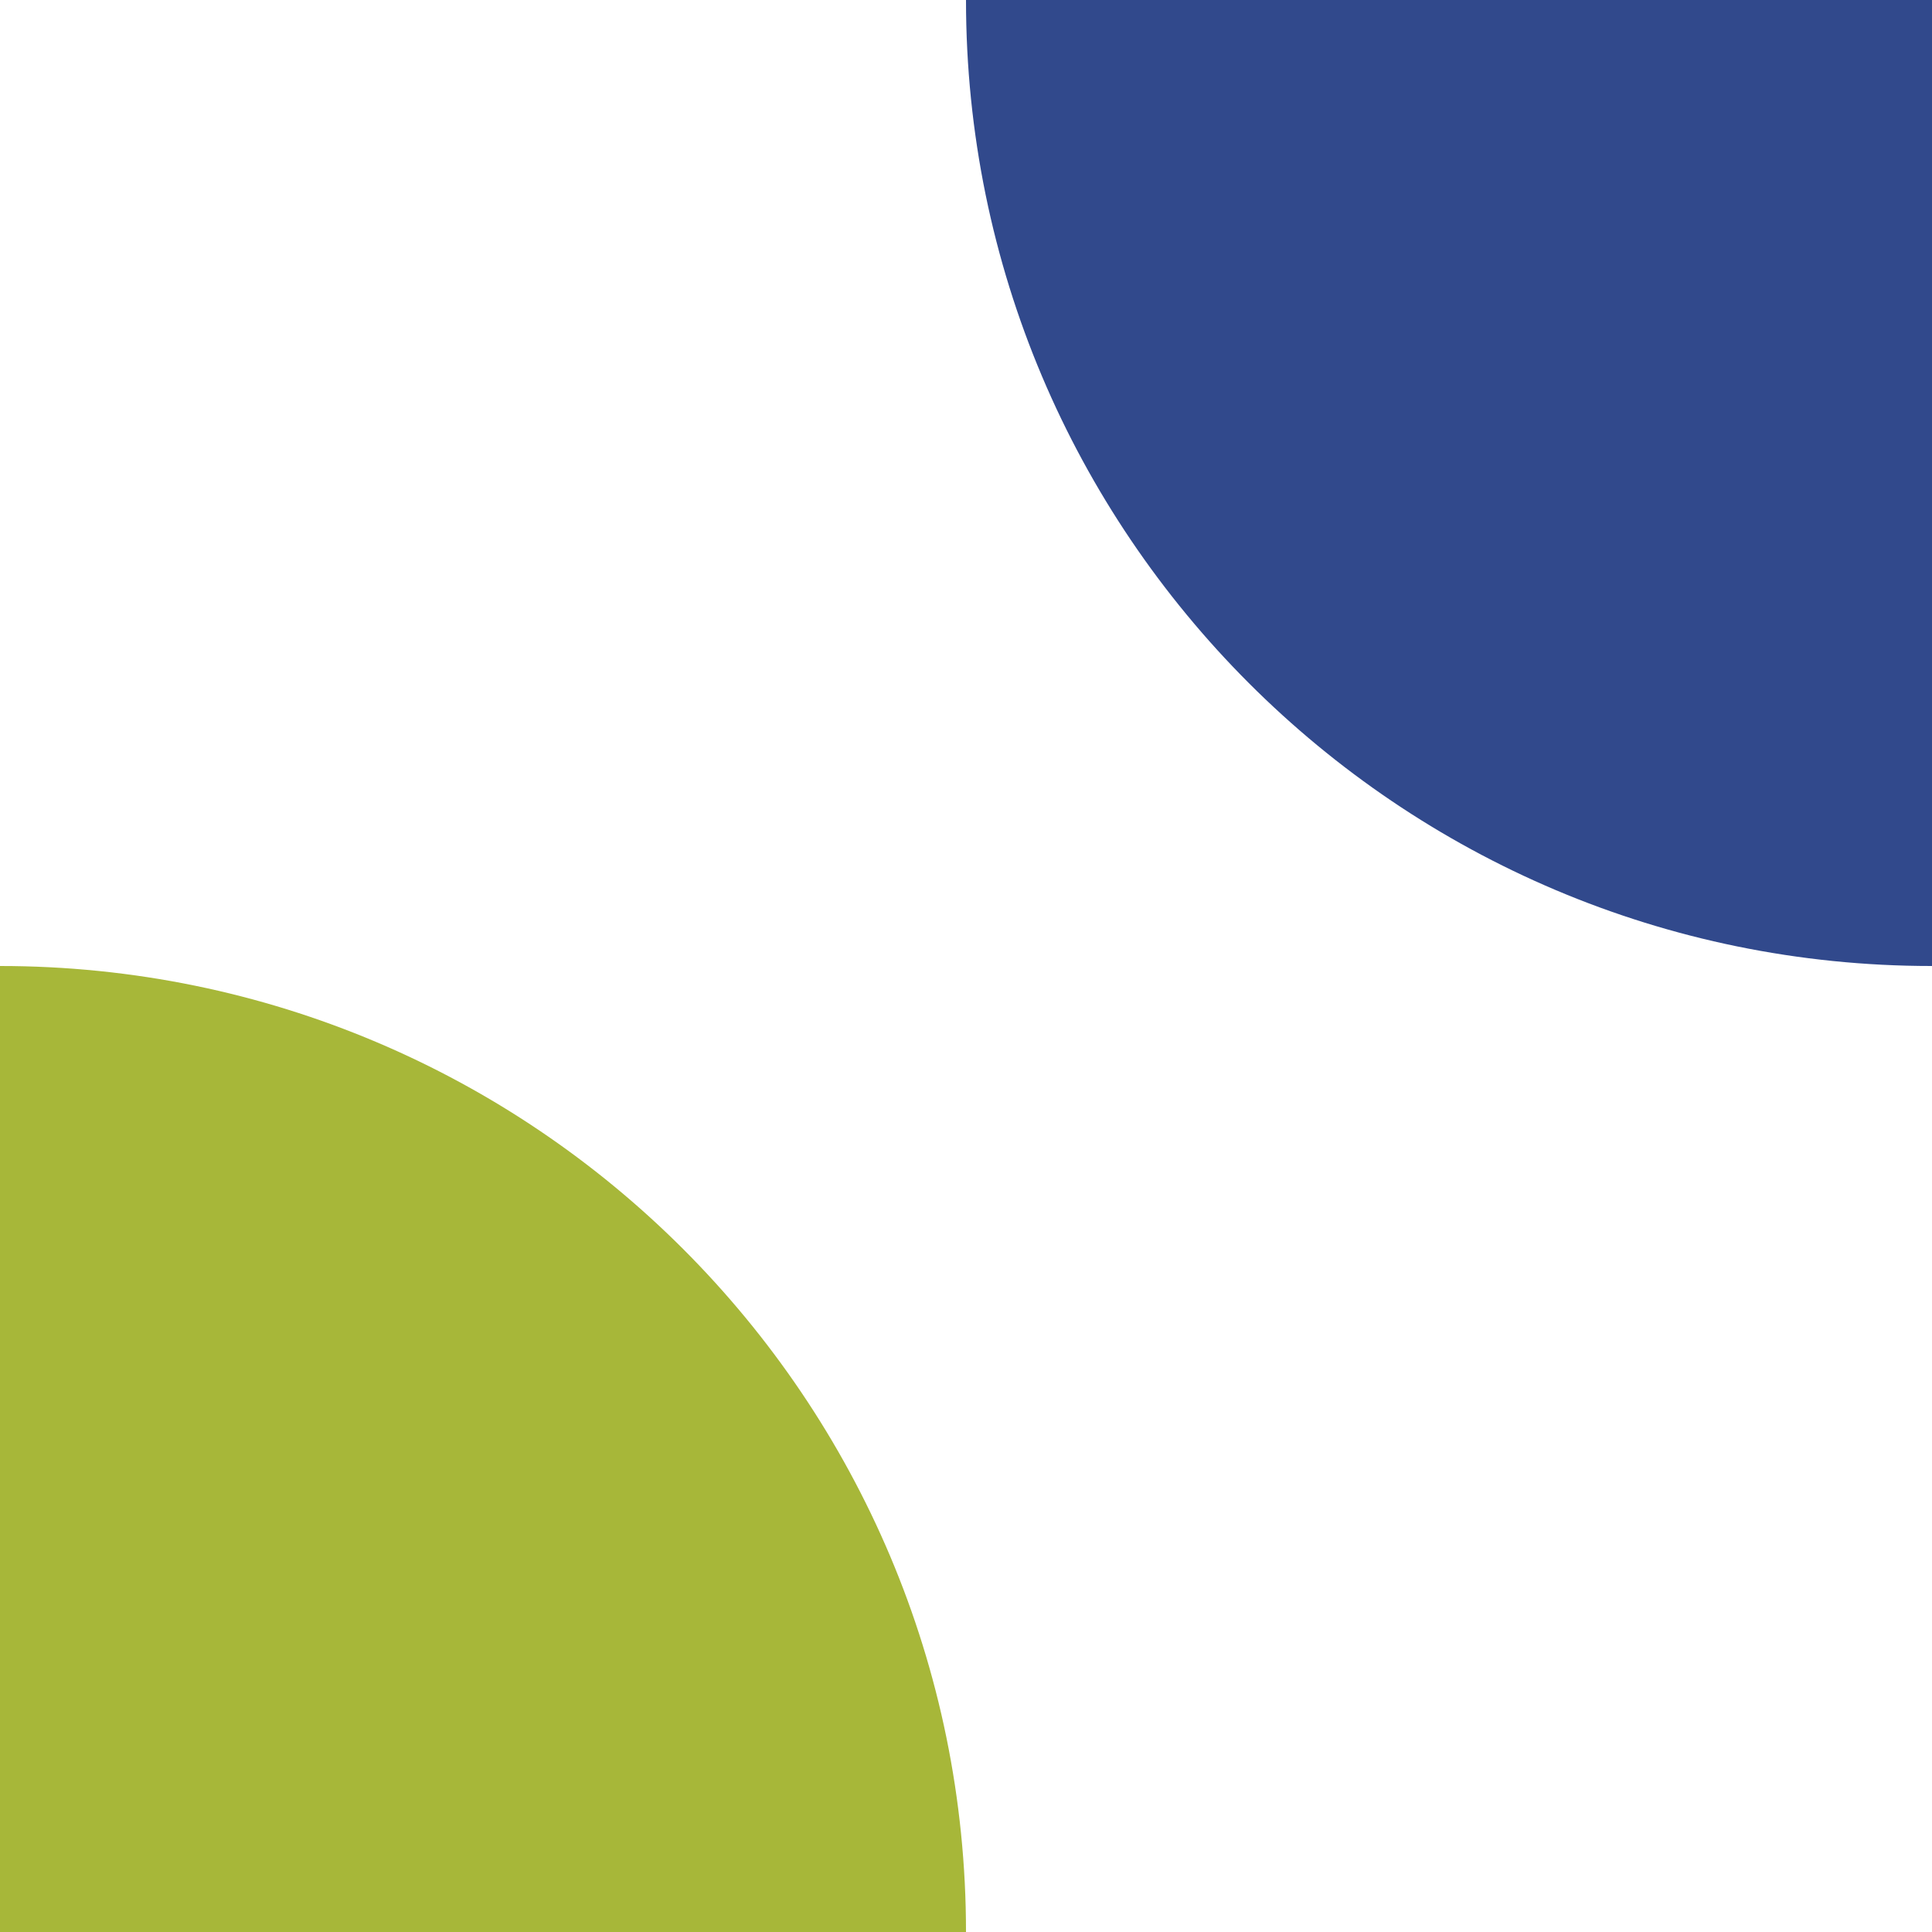 <?xml version="1.0" encoding="UTF-8"?>
<svg xmlns="http://www.w3.org/2000/svg" width="80" height="80" viewBox="0 0 80 80" fill="none">
  <g clip-path="url(#clip0_5861_4770)">
    <path d="M40 0C40 22.091 57.901 40 79.982 40H80V0H40Z" fill="#31498C"></path>
    <path d="M0 40C22.091 40 40 57.909 40 80H0V40Z" fill="#A7B739"></path>
  </g>
  <defs>
    <clipPath id="clip0_5861_4770">
      <rect width="80" height="80" fill="white"></rect>
    </clipPath>
  </defs>
</svg>
